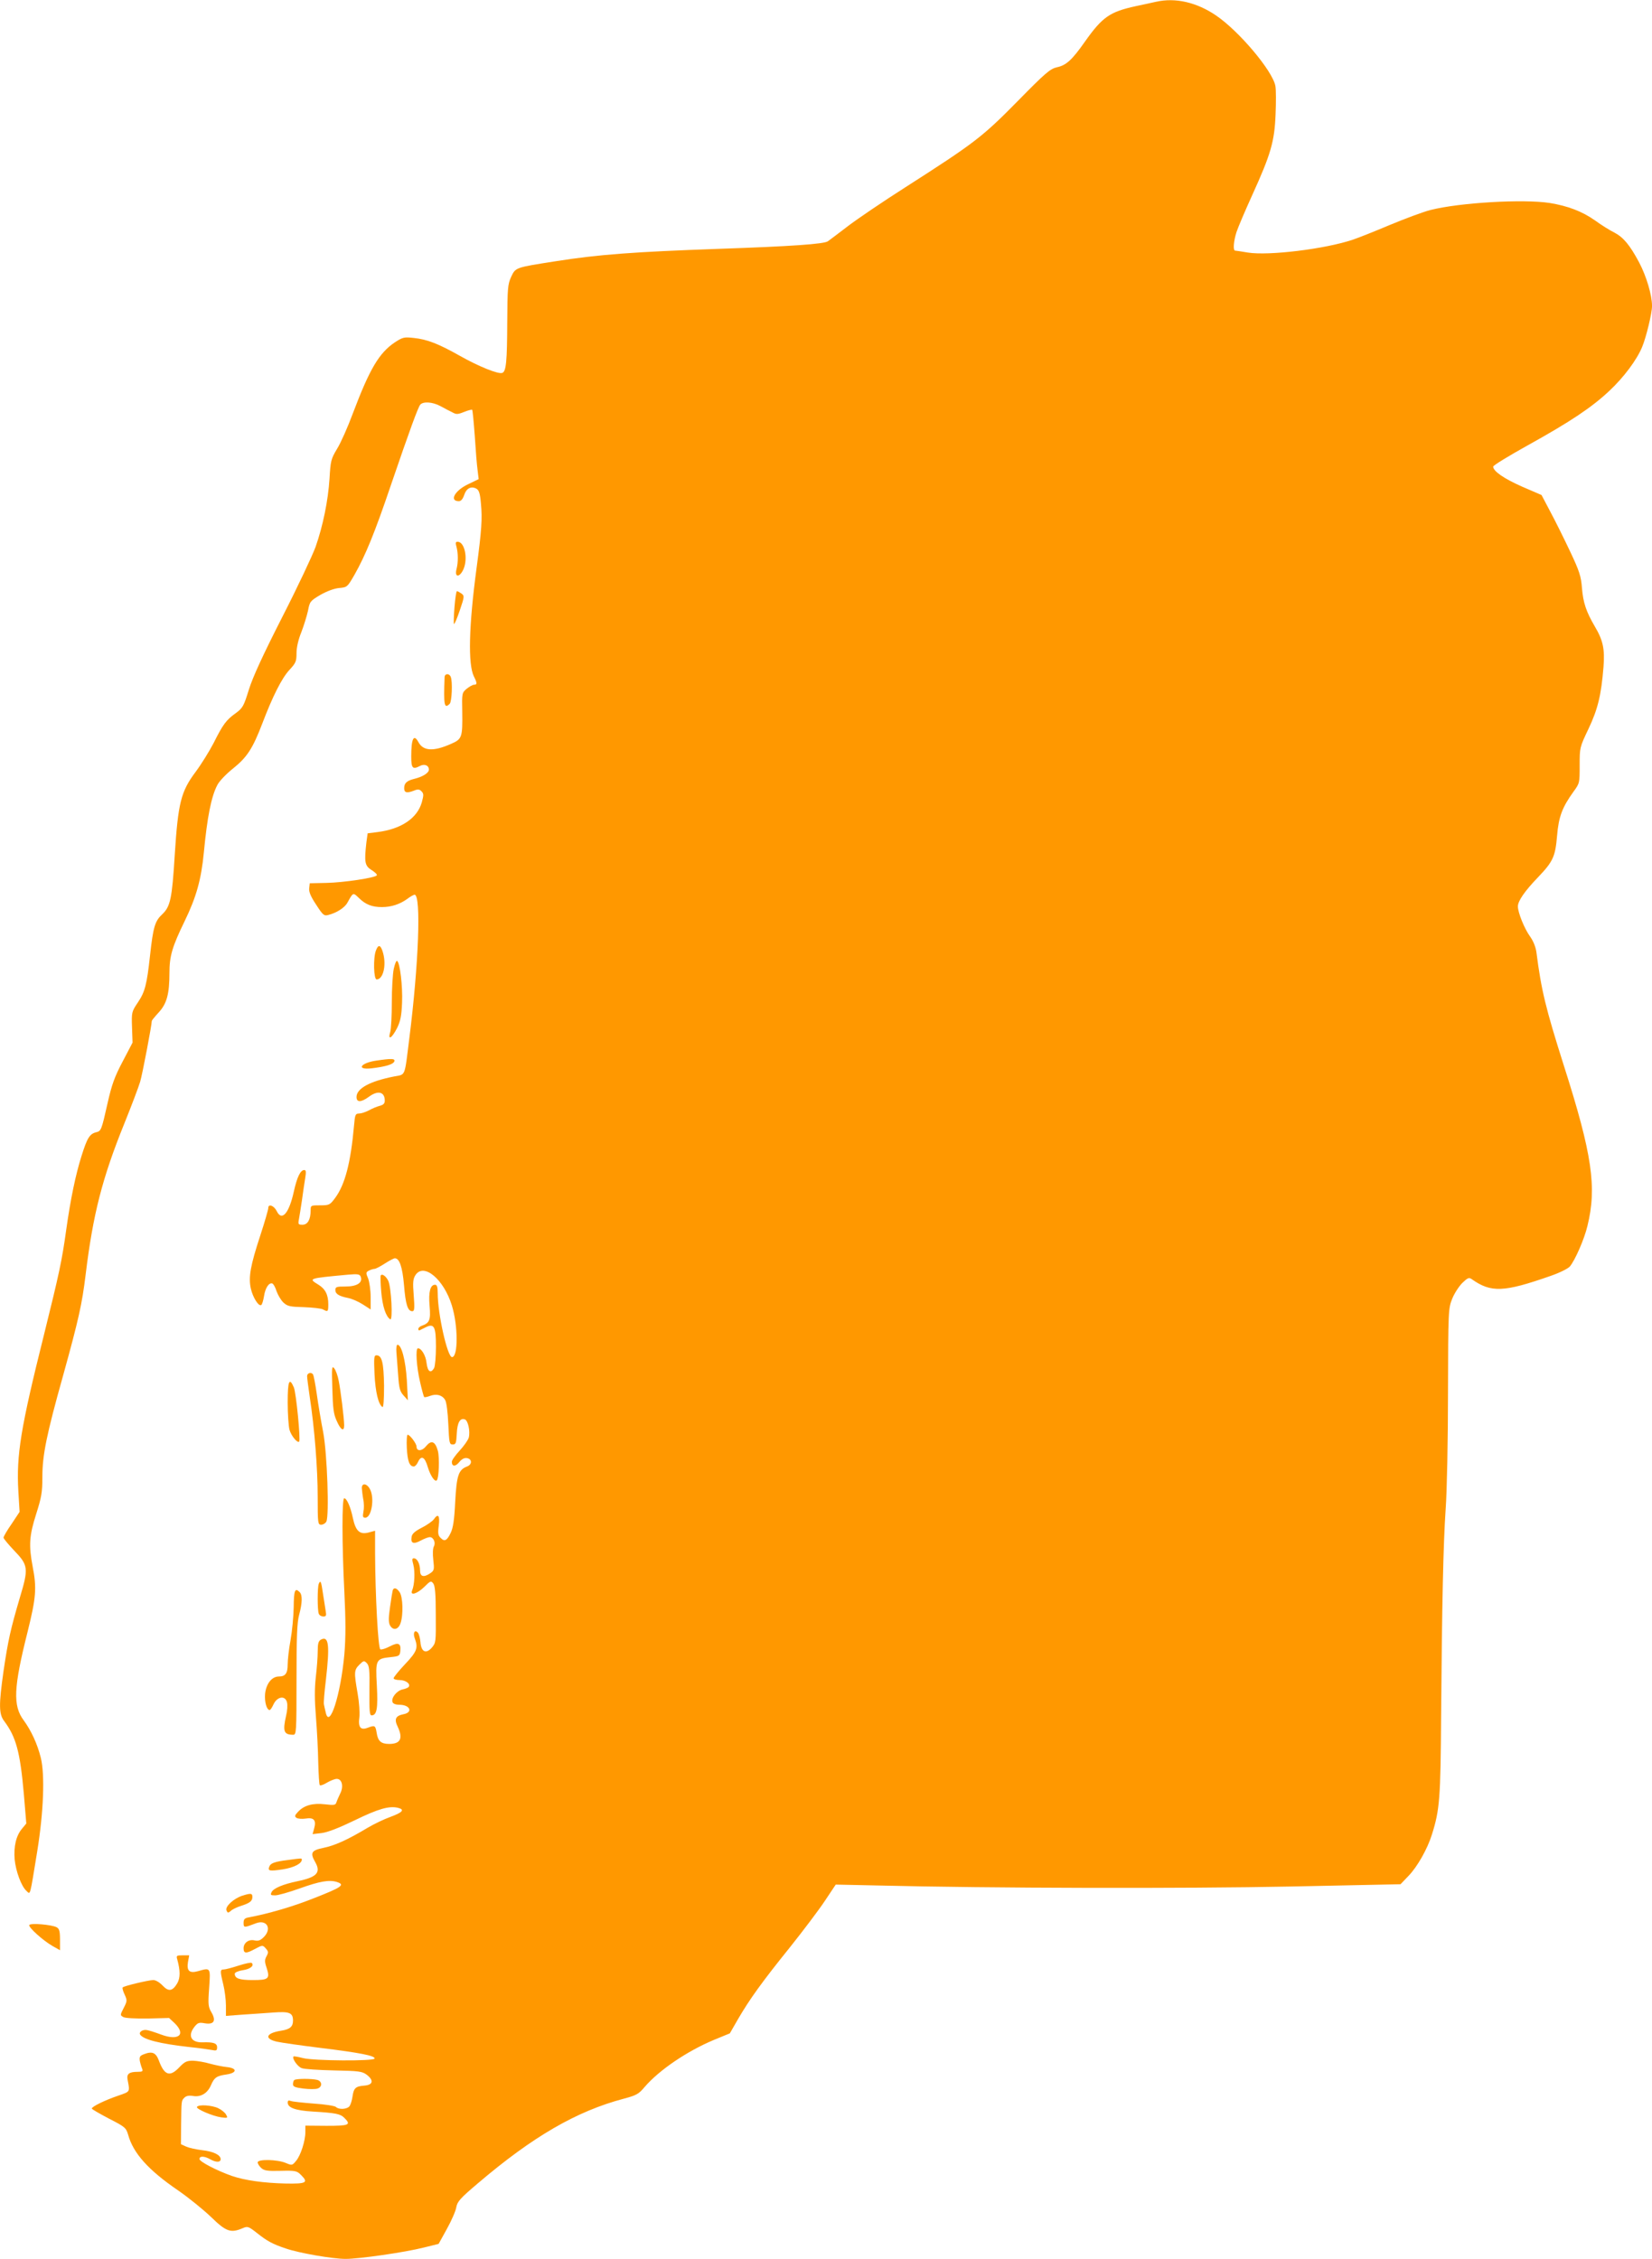 <?xml version="1.0" standalone="no"?>
<!DOCTYPE svg PUBLIC "-//W3C//DTD SVG 20010904//EN"
 "http://www.w3.org/TR/2001/REC-SVG-20010904/DTD/svg10.dtd">
<svg version="1.0" xmlns="http://www.w3.org/2000/svg"
 width="936pt" height="1280pt" viewBox="0 0 936 1280"
 preserveAspectRatio="xMidYMid meet">
<g transform="translate(0,1280) scale(0.1,-0.1)"
fill="#ff9800" stroke="none">
<path d="M6550 12790 c-19 -4 -71 -16 -115 -25 -147 -32 -189 -61 -288 -201
-73 -104 -106 -134 -158 -145 -39 -9 -64 -30 -224 -193 -200 -203 -243 -236
-635 -487 -124 -79 -270 -178 -324 -219 -54 -41 -106 -81 -115 -87 -21 -16
-210 -29 -616 -43 -482 -17 -686 -32 -931 -71 -223 -35 -223 -34 -248 -88 -19
-42 -21 -63 -22 -256 -1 -222 -6 -280 -28 -288 -22 -9 -135 37 -241 97 -121
68 -184 93 -261 101 -55 6 -62 4 -107 -25 -89 -60 -142 -149 -238 -403 -28
-76 -68 -166 -89 -200 -35 -58 -37 -69 -43 -169 -8 -125 -37 -267 -79 -387
-17 -47 -101 -226 -188 -396 -110 -216 -168 -342 -190 -413 -29 -94 -35 -104
-74 -133 -54 -38 -73 -64 -126 -170 -24 -46 -69 -119 -101 -162 -84 -112 -100
-176 -119 -472 -15 -247 -25 -292 -70 -335 -42 -39 -52 -71 -70 -235 -18 -165
-29 -206 -68 -264 -36 -54 -37 -56 -34 -142 l3 -87 -56 -107 c-46 -87 -62
-132 -85 -234 -35 -156 -37 -160 -65 -167 -37 -9 -51 -32 -83 -134 -33 -104
-62 -242 -87 -420 -24 -174 -40 -247 -125 -590 -133 -532 -158 -685 -146 -891
l7 -116 -45 -68 c-26 -37 -46 -72 -46 -78 0 -6 27 -38 59 -72 82 -85 84 -101
32 -273 -51 -174 -65 -235 -91 -411 -27 -191 -27 -244 4 -284 67 -90 90 -174
111 -412 l14 -168 -24 -29 c-34 -40 -48 -101 -42 -175 7 -68 38 -152 67 -178
23 -21 18 -39 61 225 36 223 44 434 20 530 -19 77 -54 153 -97 212 -62 83 -57
186 22 500 48 194 53 248 29 371 -23 121 -19 176 20 298 30 95 35 122 35 209
0 124 23 239 119 581 86 311 106 400 126 565 42 344 94 548 220 859 40 99 80
205 89 235 13 43 66 323 66 345 0 3 18 25 40 49 45 49 60 104 60 223 0 96 16
149 86 293 66 136 94 235 109 390 19 200 42 316 76 381 10 21 50 63 89 94 80
64 112 114 166 255 59 155 110 256 153 303 37 40 41 49 41 96 0 32 10 76 27
118 14 36 31 91 38 122 10 53 13 56 70 90 37 21 77 36 106 39 46 4 47 5 88 76
62 110 114 236 205 505 109 319 154 441 167 458 17 19 69 16 114 -8 22 -12 52
-28 67 -35 23 -13 31 -13 68 2 22 9 43 14 45 12 3 -2 9 -69 15 -149 5 -79 12
-167 16 -194 l6 -50 -60 -29 c-76 -36 -108 -96 -52 -96 12 0 22 12 30 35 12
38 39 52 69 36 15 -9 21 -26 26 -86 8 -84 4 -148 -25 -365 -44 -329 -49 -545
-15 -613 19 -38 19 -47 1 -47 -8 0 -27 -11 -42 -23 -27 -23 -27 -26 -25 -130
2 -145 -1 -155 -63 -182 -101 -45 -159 -41 -186 11 -26 47 -40 18 -40 -83 0
-67 8 -75 50 -53 25 13 50 3 50 -21 0 -19 -35 -41 -85 -53 -40 -10 -55 -24
-55 -52 0 -26 14 -30 56 -14 21 9 31 8 42 -4 13 -13 13 -21 2 -62 -26 -91
-117 -152 -251 -169 l-56 -7 -7 -51 c-13 -113 -9 -133 29 -157 19 -12 33 -25
30 -30 -8 -14 -187 -41 -285 -43 l-95 -2 -3 -28 c-3 -20 9 -48 39 -93 38 -59
45 -65 68 -59 48 12 94 41 110 71 32 58 31 58 65 25 38 -37 74 -51 130 -51 53
0 101 16 143 46 17 13 36 24 42 24 38 0 23 -397 -30 -815 -28 -222 -19 -202
-87 -215 -137 -27 -212 -68 -212 -116 0 -32 26 -31 70 1 51 38 90 29 90 -22 0
-16 -8 -24 -28 -29 -15 -4 -43 -15 -62 -26 -19 -10 -45 -18 -57 -18 -19 0 -22
-7 -27 -67 -19 -212 -51 -335 -107 -411 -30 -40 -33 -42 -85 -42 -53 0 -54 0
-54 -29 0 -52 -17 -81 -46 -81 -24 0 -26 2 -20 33 3 17 11 66 17 107 5 41 14
96 18 123 6 36 5 47 -5 47 -22 0 -41 -40 -59 -121 -27 -124 -68 -172 -97 -112
-15 31 -48 44 -48 18 0 -9 -20 -79 -45 -155 -56 -171 -68 -236 -54 -301 11
-50 44 -103 59 -94 5 3 12 26 16 51 7 46 28 78 47 71 6 -2 17 -21 24 -44 8
-22 25 -51 39 -64 23 -21 36 -24 115 -26 50 -2 99 -7 109 -13 28 -15 30 -13
30 30 0 53 -17 87 -57 111 -57 35 -57 35 168 56 57 5 67 3 73 -12 12 -33 -21
-55 -86 -55 -51 0 -58 -2 -58 -20 0 -22 21 -35 72 -45 21 -4 58 -20 83 -36
l45 -29 0 71 c0 38 -7 85 -14 104 -14 32 -13 36 4 45 10 5 25 10 32 10 7 0 33
14 58 30 25 16 51 30 57 30 26 0 43 -48 52 -152 9 -110 21 -148 47 -148 12 0
14 14 8 90 -6 74 -4 93 10 115 47 71 160 -23 206 -172 36 -116 36 -293 1 -293
-26 0 -81 245 -81 361 0 36 -4 49 -15 49 -27 0 -38 -40 -31 -120 7 -81 0 -97
-46 -113 -10 -4 -18 -11 -18 -18 0 -6 3 -9 8 -7 4 2 19 10 34 17 48 24 58 4
58 -111 0 -55 -5 -108 -10 -119 -19 -34 -37 -22 -43 26 -4 43 -29 85 -49 85
-15 0 -8 -107 12 -191 10 -45 21 -83 23 -85 2 -3 17 0 33 6 37 14 70 5 86 -23
8 -12 15 -71 18 -137 5 -107 6 -115 25 -115 18 0 20 8 23 62 3 63 19 90 46 80
18 -7 31 -67 22 -103 -4 -14 -27 -47 -51 -73 -25 -27 -45 -55 -45 -64 0 -28
20 -29 42 -2 13 16 28 25 42 23 31 -4 33 -36 2 -48 -48 -18 -59 -50 -67 -201
-5 -103 -12 -148 -26 -176 -21 -44 -35 -50 -57 -27 -14 13 -16 27 -10 70 7 57
-4 70 -28 35 -8 -11 -39 -33 -69 -48 -39 -20 -55 -35 -57 -52 -6 -36 10 -43
51 -21 20 11 44 20 52 20 21 0 35 -32 23 -53 -6 -11 -7 -43 -3 -77 6 -53 5
-59 -16 -74 -38 -26 -59 -21 -59 15 0 37 -16 69 -35 69 -11 0 -11 -7 -3 -37
10 -38 7 -113 -7 -145 -13 -32 27 -20 68 19 36 36 39 37 52 20 10 -14 14 -60
14 -177 1 -155 1 -159 -23 -187 -33 -37 -60 -23 -64 33 -2 21 -8 45 -14 52
-18 21 -30 -1 -18 -32 20 -54 13 -74 -55 -146 -36 -38 -65 -74 -65 -80 0 -5
15 -10 34 -10 34 0 63 -21 52 -38 -3 -5 -19 -12 -35 -15 -33 -7 -66 -48 -57
-72 3 -9 18 -15 39 -15 61 0 79 -44 21 -54 -43 -9 -52 -28 -30 -72 30 -65 15
-96 -49 -96 -46 0 -64 16 -71 63 -7 42 -10 44 -50 29 -41 -16 -56 2 -48 59 3
26 -1 85 -10 136 -21 120 -20 132 10 162 24 24 27 24 42 9 14 -14 17 -38 15
-156 -1 -114 1 -140 12 -140 30 0 37 39 30 169 -8 147 -6 152 79 161 47 5 51
7 54 34 5 44 -11 52 -59 27 -23 -12 -47 -20 -54 -17 -13 4 -29 309 -30 546 l0
126 -37 -10 c-50 -13 -73 8 -89 83 -13 62 -34 111 -49 111 -13 0 -13 -257 1
-532 8 -164 8 -254 0 -352 -21 -230 -85 -430 -106 -328 -4 15 -8 35 -10 45 -2
9 3 70 11 135 23 200 17 255 -28 231 -14 -8 -18 -22 -18 -67 0 -31 -5 -97 -11
-147 -7 -64 -7 -128 1 -225 6 -74 12 -190 13 -257 2 -67 5 -125 9 -129 4 -3
22 3 41 15 19 11 44 21 55 21 30 0 40 -44 19 -84 -8 -17 -18 -39 -21 -49 -5
-16 -13 -17 -65 -11 -69 8 -118 -6 -152 -42 -20 -21 -21 -27 -9 -35 8 -5 31
-7 51 -4 47 8 62 -9 49 -55 l-9 -33 51 6 c34 4 98 29 187 72 135 66 196 83
246 71 40 -10 26 -26 -42 -51 -34 -12 -93 -40 -130 -62 -115 -69 -187 -101
-251 -114 -68 -14 -76 -28 -47 -79 35 -61 11 -87 -100 -110 -81 -17 -134 -39
-146 -61 -8 -17 -6 -19 20 -19 16 0 80 18 141 40 112 40 165 49 208 36 50 -16
30 -30 -137 -95 -113 -45 -254 -86 -363 -106 -22 -4 -28 -11 -28 -31 0 -28 3
-28 68 -3 62 25 95 -28 47 -77 -20 -20 -32 -24 -54 -19 -32 7 -61 -14 -61 -45
0 -30 14 -31 62 -5 45 24 46 24 63 5 16 -18 17 -23 5 -45 -11 -20 -11 -32 0
-64 21 -64 12 -71 -78 -71 -76 0 -102 9 -102 36 0 7 20 16 46 20 42 6 66 26
50 41 -3 4 -37 -3 -74 -15 -37 -12 -75 -22 -84 -22 -21 0 -22 -7 -3 -85 8 -33
15 -86 15 -119 l0 -59 93 7 c50 3 129 9 174 12 93 7 113 -1 113 -46 0 -34 -17
-49 -67 -57 -85 -13 -99 -45 -25 -62 26 -6 139 -22 252 -36 219 -27 307 -44
302 -60 -4 -15 -346 -13 -406 3 -27 7 -50 11 -53 9 -10 -10 22 -57 46 -66 14
-6 97 -11 183 -13 141 -3 159 -5 185 -24 42 -32 37 -58 -12 -62 -51 -4 -61
-14 -68 -63 -3 -22 -11 -46 -17 -54 -15 -18 -61 -20 -77 -4 -6 6 -62 15 -125
19 -62 5 -121 11 -131 15 -12 5 -17 2 -17 -9 0 -29 42 -45 140 -51 133 -8 158
-13 181 -36 40 -40 27 -45 -101 -45 l-120 1 0 -36 c0 -51 -27 -134 -53 -164
-21 -26 -23 -26 -59 -11 -48 20 -158 22 -158 3 0 -8 9 -22 20 -32 17 -15 35
-18 110 -16 85 2 92 0 116 -24 43 -43 29 -50 -87 -48 -126 3 -232 18 -305 43
-85 30 -184 81 -184 96 0 18 28 17 60 -1 33 -19 60 -19 60 0 0 24 -41 44 -105
51 -33 4 -74 13 -90 20 l-30 14 1 110 c2 140 1 136 19 154 10 10 26 13 50 9
43 -7 81 16 100 61 19 44 32 53 88 61 61 9 62 36 2 42 -22 2 -65 11 -95 19
-30 9 -73 16 -96 17 -36 0 -47 -5 -77 -36 -54 -58 -86 -48 -117 37 -17 45 -38
54 -84 36 -24 -9 -27 -15 -24 -38 3 -15 9 -35 13 -44 6 -15 2 -18 -26 -18 -48
0 -63 -12 -56 -46 13 -69 16 -65 -53 -89 -74 -25 -150 -62 -150 -73 0 -4 44
-29 97 -57 92 -47 97 -52 109 -92 29 -105 116 -201 283 -315 58 -40 142 -108
186 -150 86 -84 112 -93 180 -64 28 12 33 10 79 -26 59 -47 90 -64 165 -89 75
-26 265 -59 339 -59 79 0 335 37 442 64 l85 21 47 85 c26 47 50 102 53 122 6
33 22 51 121 135 312 266 560 410 829 481 71 19 84 26 118 67 82 95 239 202
392 266 l90 37 46 80 c65 112 136 211 294 407 75 94 164 212 198 263 l62 93
235 -5 c635 -16 1748 -18 2340 -6 l625 13 46 48 c50 52 107 153 132 234 44
140 49 202 52 675 5 626 12 969 26 1173 7 94 13 388 13 652 1 472 2 481 24
536 12 30 38 70 57 89 30 29 38 33 53 22 110 -78 182 -75 447 18 50 17 98 41
109 53 29 34 82 154 100 230 54 219 27 406 -133 907 -104 328 -128 427 -156
644 -4 30 -18 64 -35 88 -33 45 -70 137 -70 172 0 31 39 87 115 166 84 88 97
116 107 234 9 108 29 161 93 250 35 48 35 49 35 149 0 101 0 102 50 207 53
112 72 190 85 350 8 101 -2 151 -49 230 -49 84 -66 134 -73 218 -5 66 -14 95
-67 207 -34 72 -84 173 -112 225 l-50 95 -109 47 c-104 46 -165 88 -165 114 0
7 87 60 193 119 245 136 365 216 466 311 81 76 155 175 185 248 23 55 56 192
56 232 0 62 -32 169 -73 247 -53 99 -89 142 -140 169 -23 11 -73 42 -110 69
-74 52 -154 82 -257 99 -151 23 -510 2 -676 -40 -42 -11 -144 -49 -228 -84
-83 -35 -178 -73 -211 -84 -157 -53 -477 -92 -595 -73 -36 6 -68 11 -72 11
-13 0 -9 54 8 106 9 27 49 121 89 209 105 231 126 303 132 456 3 69 3 142 -1
162 -16 86 -207 312 -337 400 -109 74 -230 102 -339 77z"/>
<path d="M2586 9703 c10 -36 11 -90 0 -130 -11 -48 20 -45 41 4 25 61 5 153
-34 153 -12 0 -13 -6 -7 -27z"/>
<path d="M2575 9359 c-4 -49 -5 -92 -3 -95 3 -2 18 32 33 77 27 79 27 83 9 96
-10 7 -21 13 -25 13 -4 0 -10 -41 -14 -91z"/>
<path d="M2519 8963 c-6 -160 -2 -182 29 -151 12 12 17 124 6 152 -8 22 -34
20 -35 -1z"/>
<path d="M2130 7414 c-16 -41 -13 -164 4 -164 36 0 56 77 37 148 -13 48 -27
54 -41 16z"/>
<path d="M2231 7310 c-6 -28 -11 -113 -11 -188 0 -75 -4 -152 -9 -170 -15 -50
9 -36 39 23 19 39 25 69 28 144 4 93 -12 226 -28 236 -5 3 -13 -18 -19 -45z"/>
<path d="M2132 6790 c-89 -13 -116 -53 -29 -44 78 9 124 22 131 39 6 17 -13
18 -102 5z"/>
<path d="M2157 5572 c-2 -4 -1 -45 3 -92 7 -82 26 -140 51 -156 16 -10 6 181
-11 218 -13 27 -36 43 -43 30z"/>
<path d="M2246 5138 c2 -24 6 -83 10 -131 5 -75 10 -92 31 -115 l24 -27 -6
115 c-7 112 -30 200 -53 200 -5 0 -8 -19 -6 -42z"/>
<path d="M2122 5013 c5 -101 22 -172 45 -186 6 -4 9 44 9 121 -2 131 -12 172
-43 172 -14 0 -15 -13 -11 -107z"/>
<path d="M1883 4930 c3 -110 7 -144 25 -182 22 -51 42 -63 42 -25 0 38 -20
199 -31 253 -5 28 -17 60 -25 70 -14 17 -15 6 -11 -116z"/>
<path d="M1740 5002 c0 -10 7 -63 15 -118 27 -177 45 -404 45 -566 0 -150 1
-158 20 -158 10 0 24 8 29 18 17 32 5 385 -18 507 -12 61 -28 157 -36 214 -8
57 -18 107 -21 112 -10 16 -34 9 -34 -9z"/>
<path d="M1630 4853 c0 -65 5 -134 10 -154 9 -34 45 -78 55 -68 9 9 -17 275
-30 307 -26 60 -35 37 -35 -85z"/>
<path d="M2305 4594 c4 -74 15 -104 40 -104 6 0 17 11 23 25 19 41 39 30 56
-29 15 -49 40 -86 51 -74 12 12 16 127 6 166 -15 55 -37 64 -67 27 -23 -29
-54 -30 -54 -2 0 17 -38 67 -50 67 -5 0 -7 -34 -5 -76z"/>
<path d="M2050 4368 c1 -13 4 -41 8 -63 5 -22 5 -55 1 -72 -5 -28 -3 -33 11
-33 35 0 53 109 27 160 -17 34 -47 39 -47 8z"/>
<path d="M1806 3825 c-8 -21 -8 -148 0 -169 3 -9 15 -16 26 -16 16 0 18 5 13
33 -3 17 -9 61 -15 96 -10 70 -14 80 -24 56z"/>
<path d="M2225 3788 c-2 -7 -9 -50 -15 -94 -9 -61 -9 -87 -1 -103 17 -32 47
-27 60 10 17 48 14 150 -5 177 -17 25 -33 28 -39 10z"/>
<path d="M1664 3692 c-1 -53 -9 -137 -18 -187 -9 -49 -16 -110 -16 -136 0 -51
-13 -69 -50 -69 -40 0 -72 -41 -78 -98 -4 -46 9 -92 26 -92 4 0 14 15 22 33
21 44 66 51 76 11 4 -15 2 -49 -5 -76 -20 -89 -13 -108 40 -108 18 0 19 11 19
313 0 243 3 324 15 367 18 67 19 112 3 128 -27 27 -33 11 -34 -86z"/>
<path d="M1630 2260 c-74 -9 -97 -18 -104 -37 -10 -25 0 -27 75 -16 64 10 109
33 109 55 0 9 1 9 -80 -2z"/>
<path d="M1373 2058 c-49 -16 -98 -61 -90 -83 7 -16 9 -16 25 -3 9 9 35 21 57
28 50 16 65 27 65 51 0 21 -9 22 -57 7z"/>
<path d="M166 1892 c-7 -12 77 -88 133 -120 l41 -23 0 60 c0 48 -4 62 -19 70
-28 15 -147 25 -155 13z"/>
<path d="M1004 1698 c18 -65 18 -106 0 -137 -27 -45 -49 -48 -83 -12 -17 18
-39 31 -53 31 -28 -1 -165 -33 -173 -42 -3 -3 2 -21 11 -40 15 -33 15 -37 -5
-76 -21 -41 -21 -41 -2 -52 11 -6 71 -9 140 -8 l119 3 31 -29 c67 -65 23 -102
-76 -65 -32 12 -67 23 -78 25 -25 6 -50 -10 -41 -25 18 -28 111 -52 282 -71
50 -5 105 -13 122 -16 28 -6 32 -4 32 15 0 23 -21 30 -82 28 -65 -2 -86 37
-47 87 19 24 26 27 59 21 52 -9 66 14 38 62 -18 30 -20 44 -13 138 8 117 9
116 -64 95 -48 -13 -64 2 -56 52 l7 38 -37 0 c-34 0 -37 -2 -31 -22z"/>
<path d="M1667 1013 c-4 -3 -7 -14 -7 -24 0 -13 12 -18 59 -24 33 -4 69 -4 80
0 28 9 27 41 -1 49 -31 8 -123 8 -131 -1z"/>
<path d="M1116 861 c-7 -11 88 -52 137 -59 37 -5 39 -4 28 15 -5 11 -26 28
-45 37 -36 17 -111 22 -120 7z"/>
</g>
</svg>
